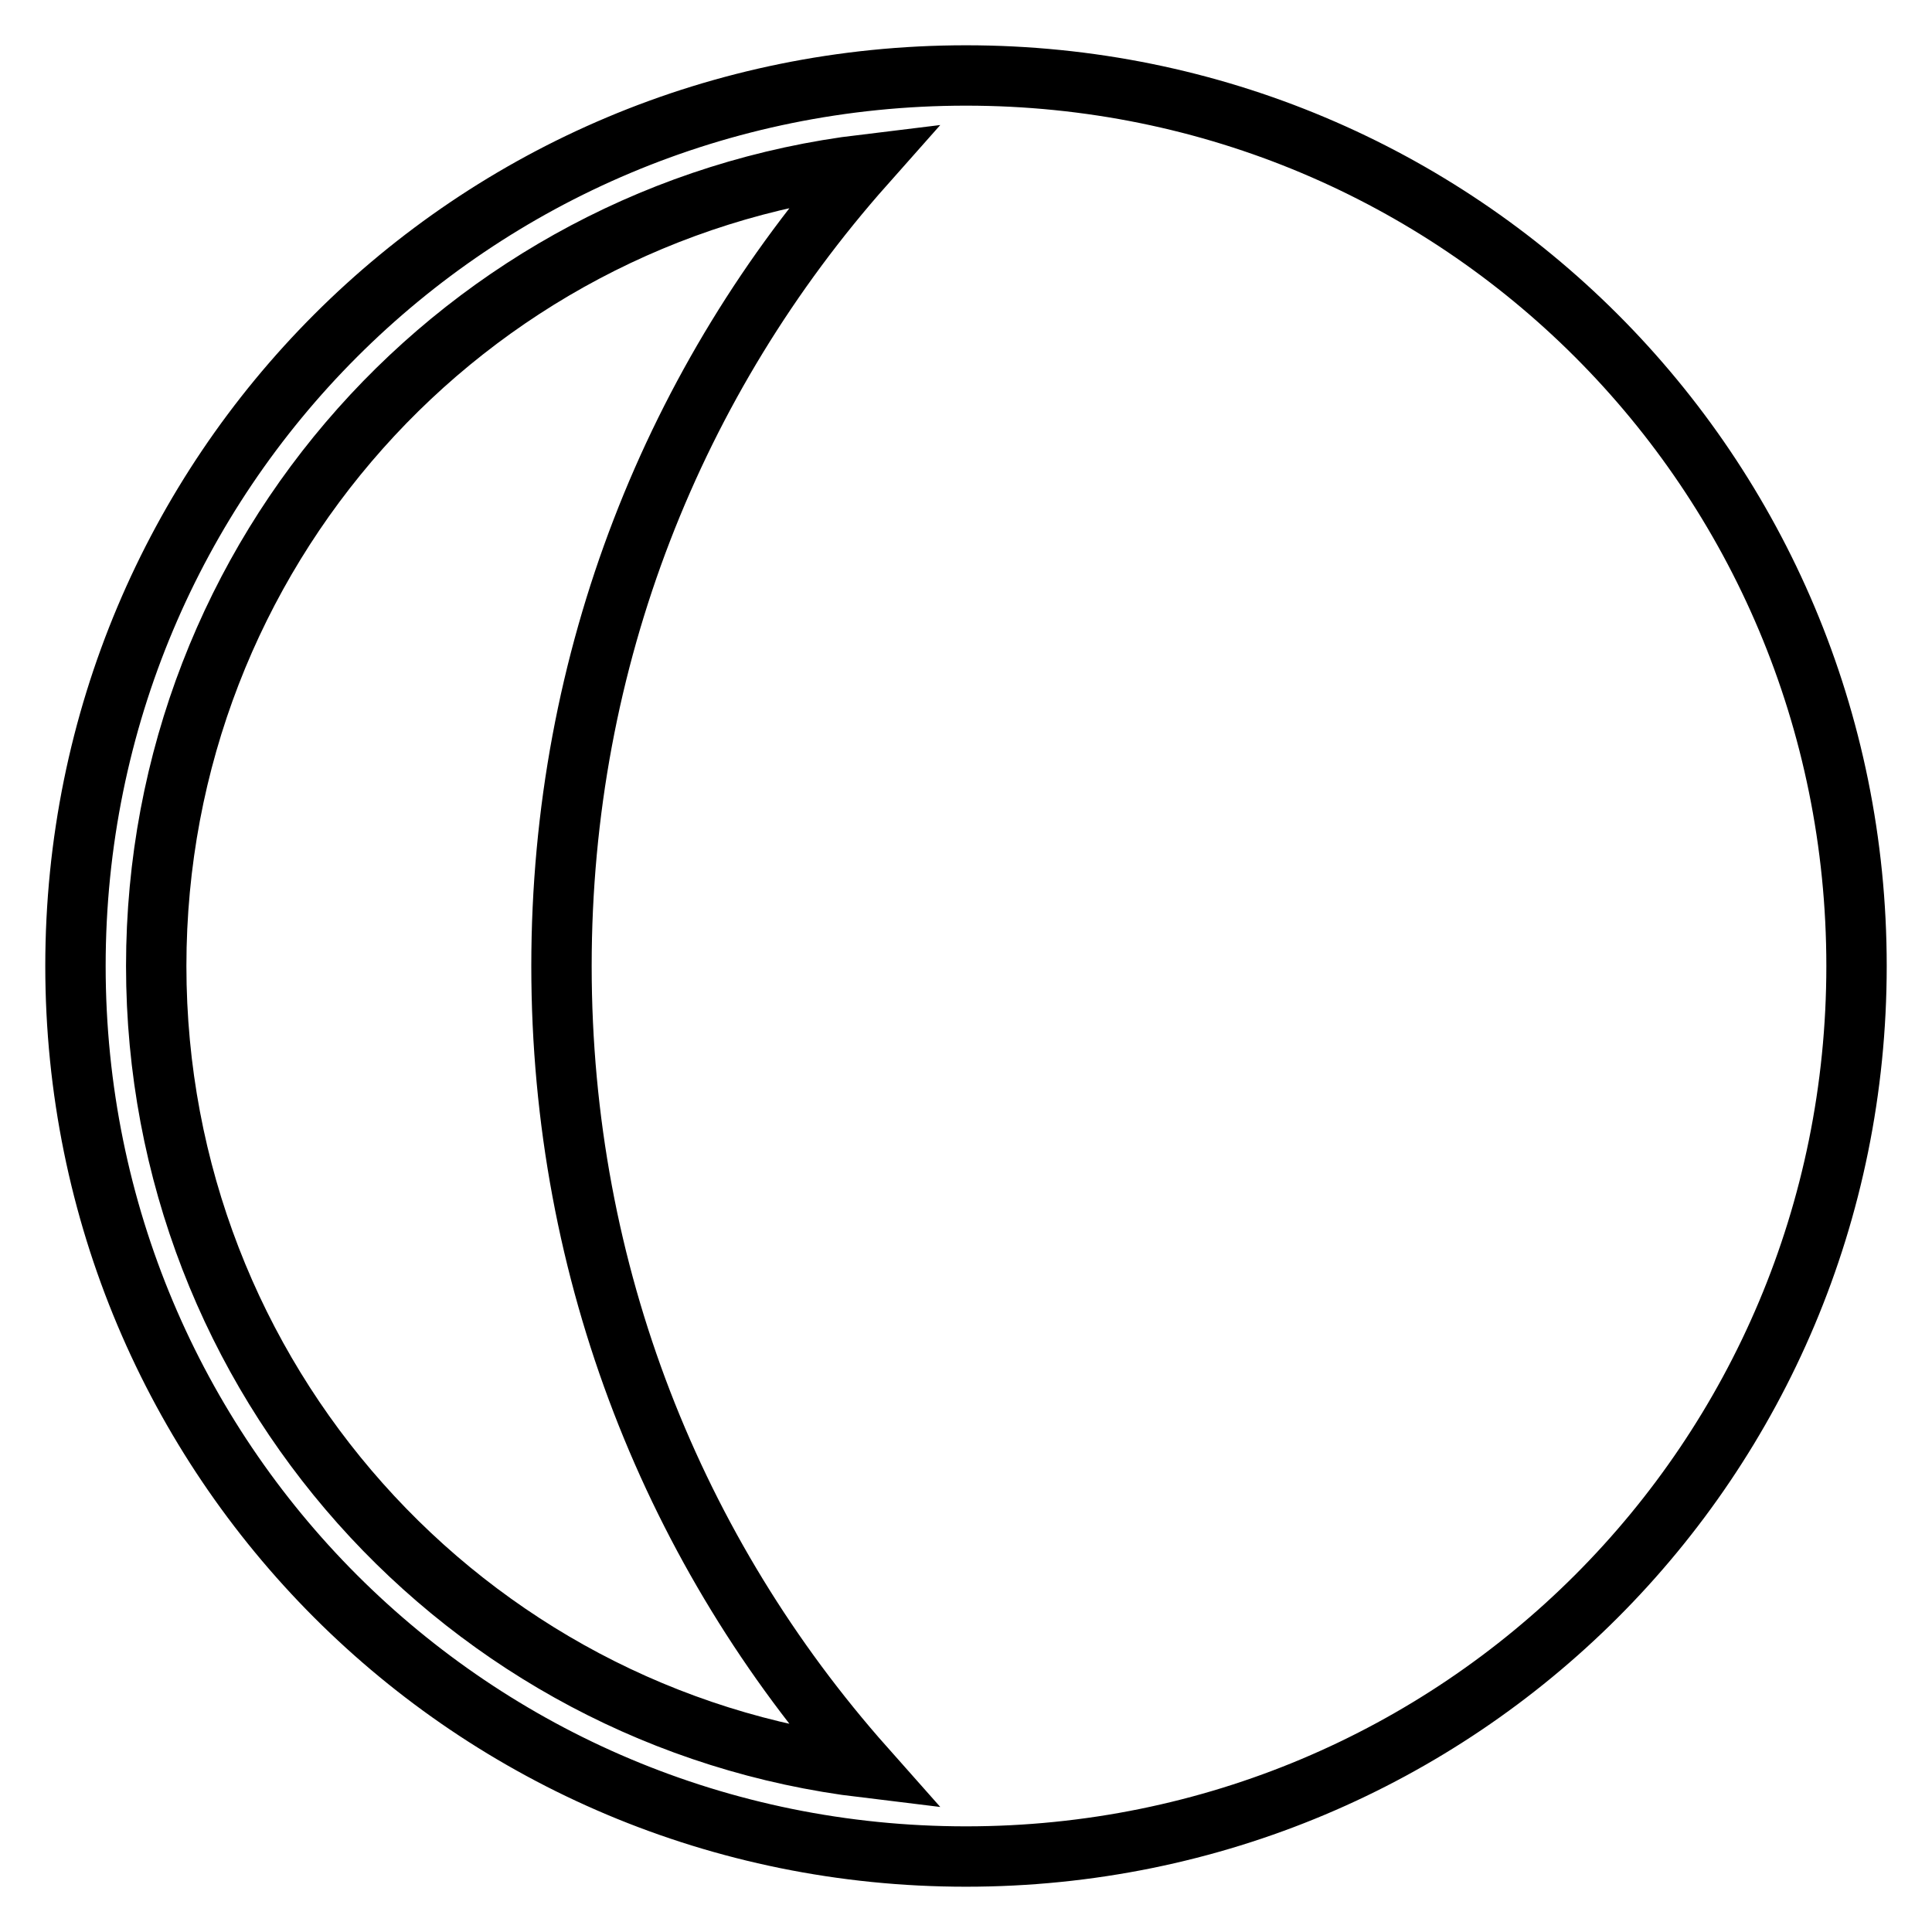 <?xml version="1.0" encoding="utf-8"?>
<!-- Svg Vector Icons : http://www.onlinewebfonts.com/icon -->
<!DOCTYPE svg PUBLIC "-//W3C//DTD SVG 1.1//EN" "http://www.w3.org/Graphics/SVG/1.1/DTD/svg11.dtd">
<svg version="1.1" xmlns="http://www.w3.org/2000/svg" xmlns:xlink="http://www.w3.org/1999/xlink" x="0px" y="0px" viewBox="0 0 256 256" enable-background="new 0 0 256 256" xml:space="preserve">
<g><g><path stroke-width="8" fill-opacity="0" stroke="#000000"  d="M128,10C62.6,10,10,62.6,10,128s52.6,118,118,118s118-52.6,118-118S193.4,10,128,10z M114.6,234.2c-53.1-6.4-93.9-51.5-93.9-106.2c0-54.7,40.8-99.8,93.9-106.2C89.4,50.2,74.4,87.2,74.4,128C74.4,168.8,89.4,205.8,114.6,234.2z"/></g></g>
</svg>